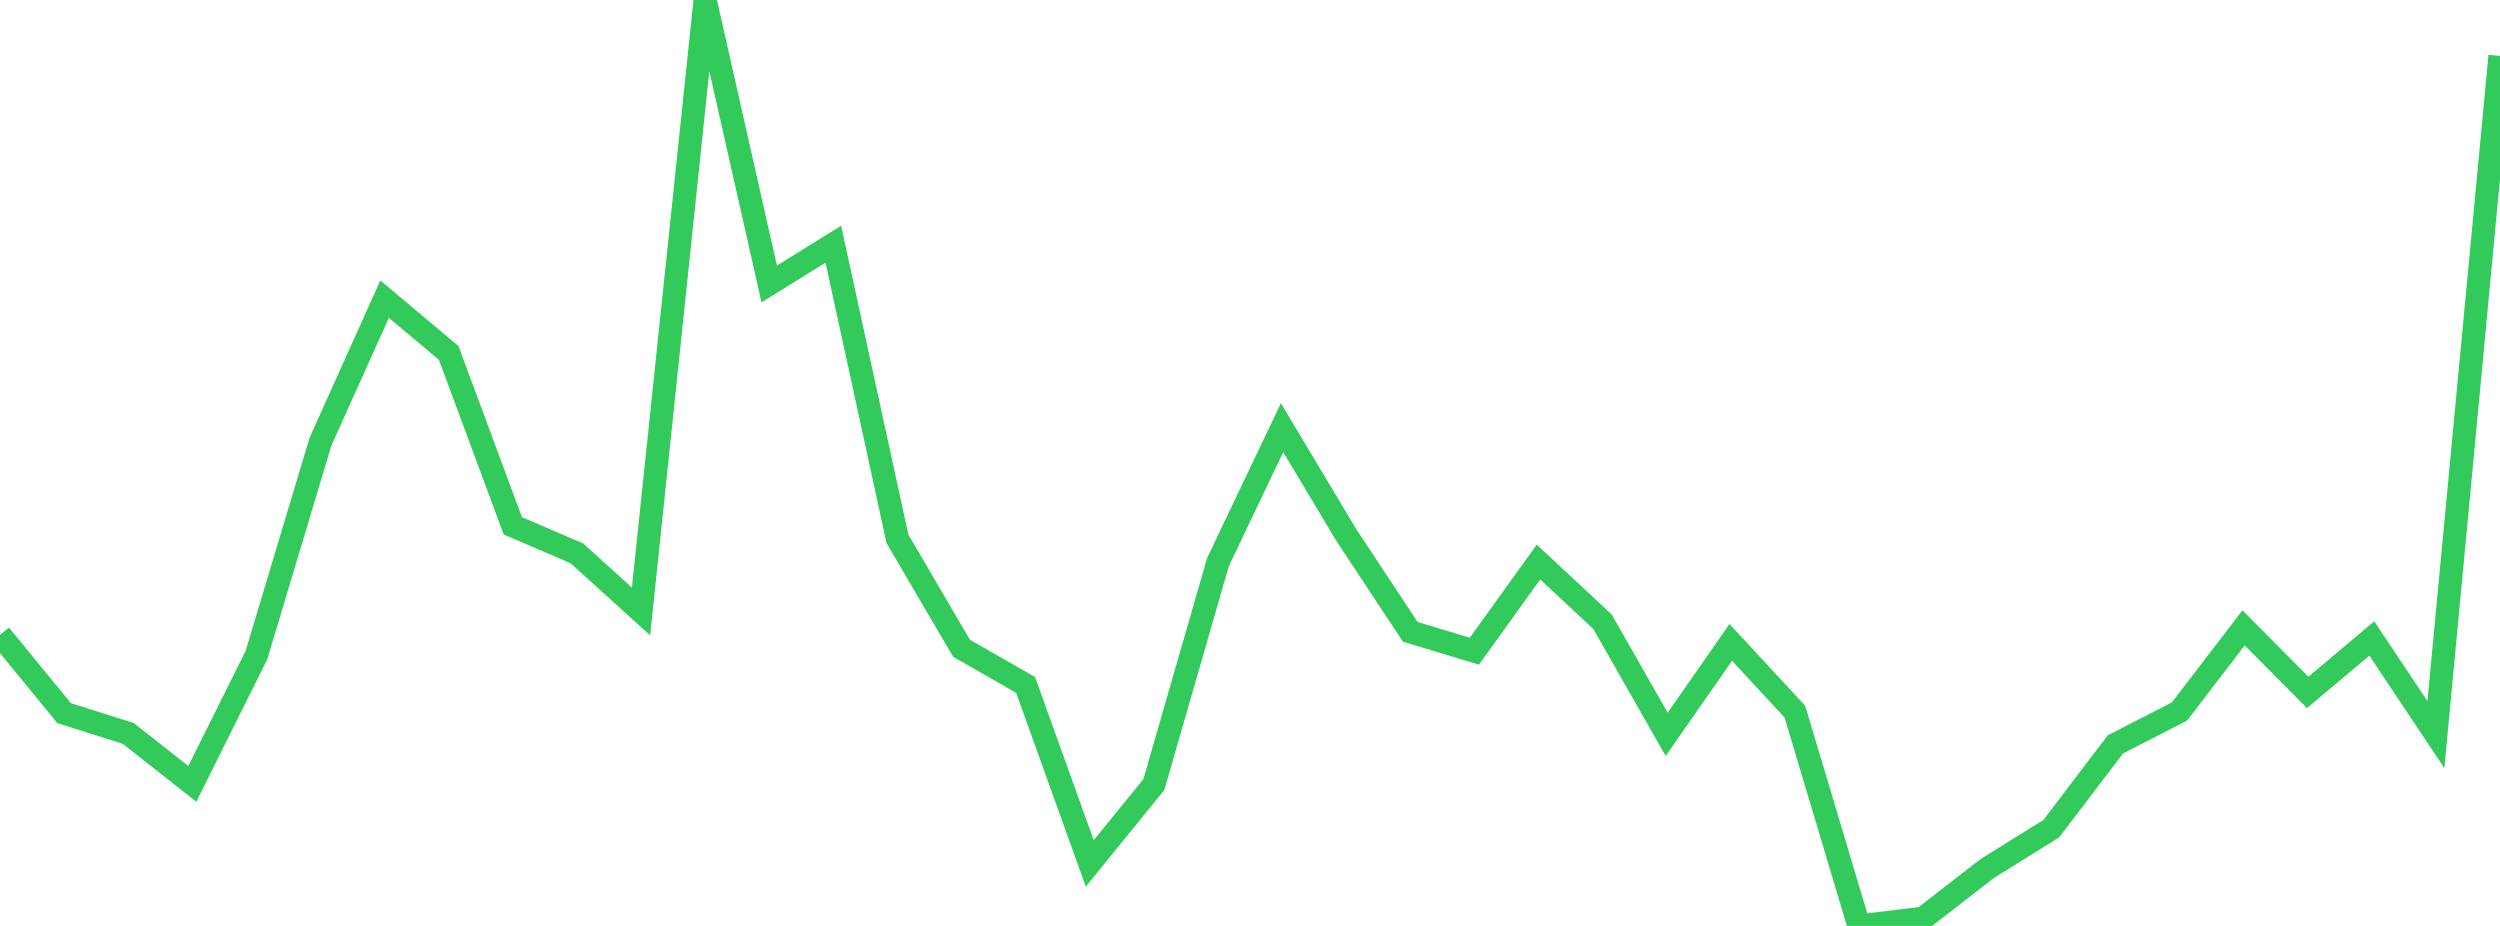 <?xml version="1.0" standalone="no"?>
<!DOCTYPE svg PUBLIC "-//W3C//DTD SVG 1.1//EN" "http://www.w3.org/Graphics/SVG/1.1/DTD/svg11.dtd">

<svg width="135" height="50" viewBox="0 0 135 50" preserveAspectRatio="none" 
  xmlns="http://www.w3.org/2000/svg"
  xmlns:xlink="http://www.w3.org/1999/xlink">


<polyline points="0.0, 34.284 3.462, 38.508 6.923, 39.603 10.385, 42.329 13.846, 35.382 17.308, 23.845 20.769, 16.153 24.231, 19.06 27.692, 28.395 31.154, 29.882 34.615, 33.02 38.077, 0.0 41.538, 15.335 45.0, 13.186 48.462, 29.096 51.923, 35.005 55.385, 36.988 58.846, 46.624 62.308, 42.368 65.769, 30.356 69.231, 23.093 72.692, 28.881 76.154, 34.118 79.615, 35.165 83.077, 30.351 86.538, 33.575 90.0, 39.653 93.462, 34.69 96.923, 38.428 100.385, 50.0 103.846, 49.586 107.308, 46.902 110.769, 44.748 114.231, 40.196 117.692, 38.421 121.154, 33.904 124.615, 37.39 128.077, 34.477 131.538, 39.667 135.0, 3.019" fill="none" stroke="#32ca5b" stroke-width="1.25"/>

</svg>